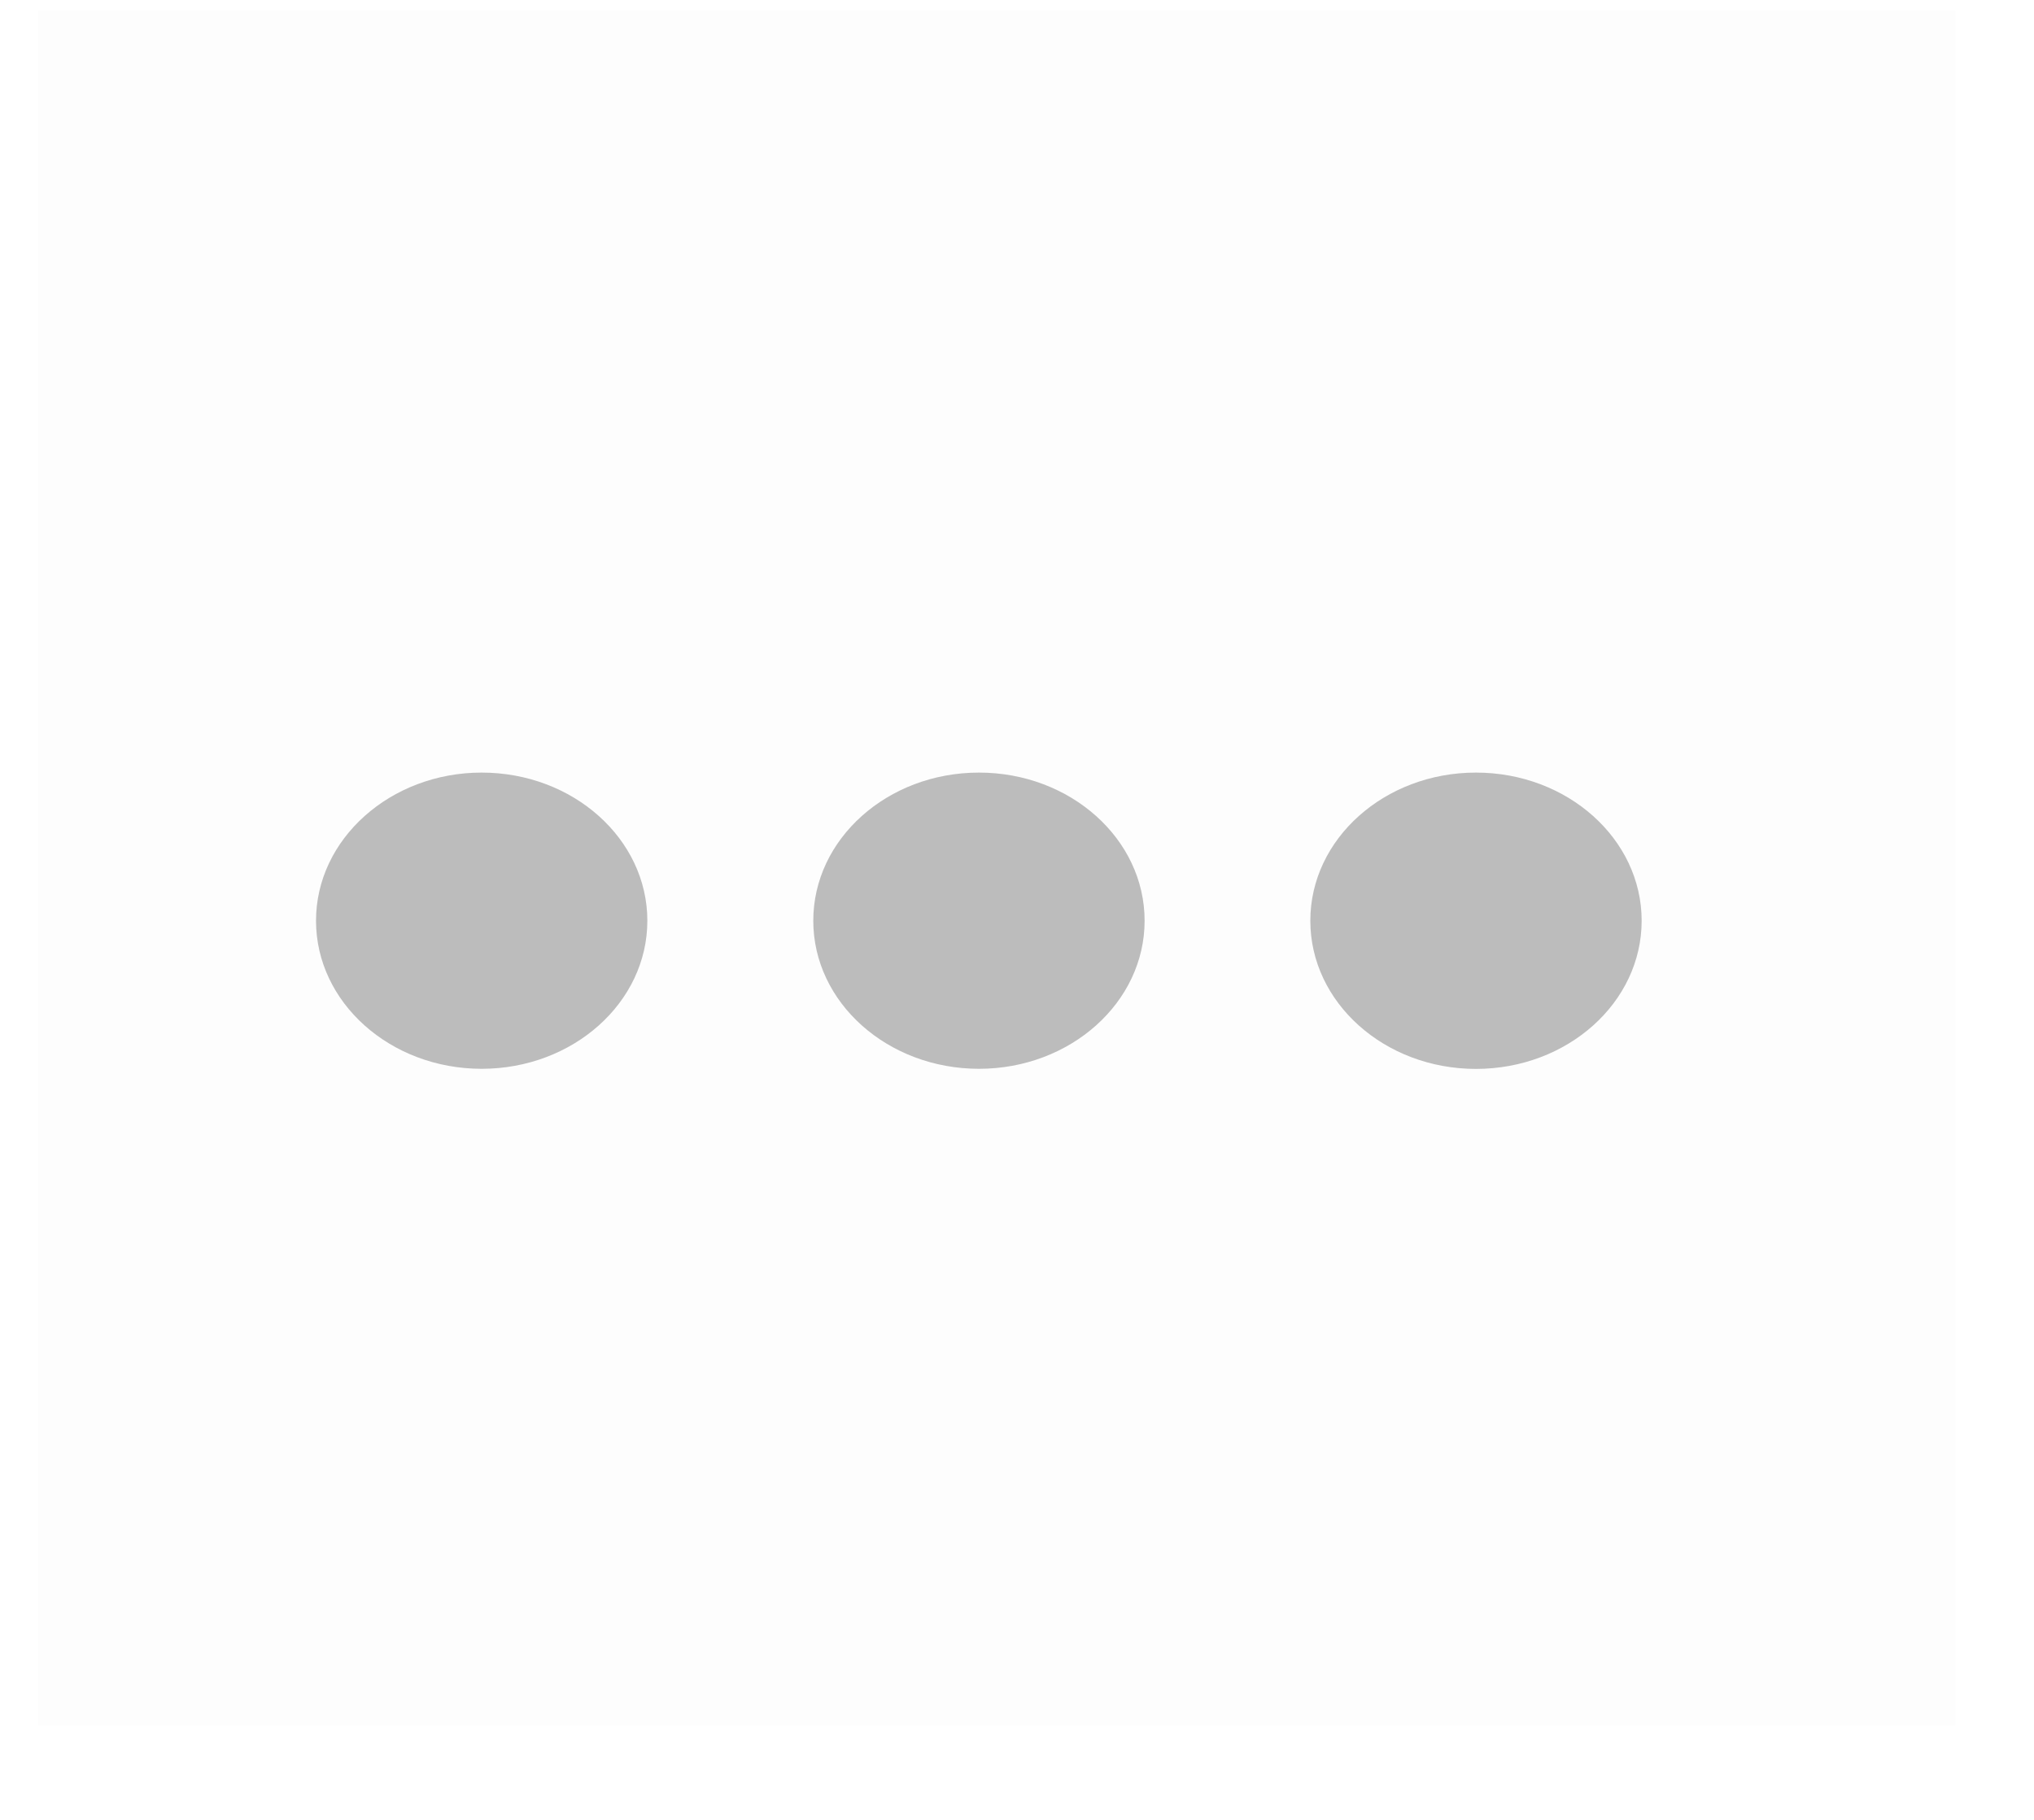 <?xml version="1.0" encoding="UTF-8"?>
<svg width="19px" height="17px" viewBox="0 0 19 17" version="1.1" xmlns="http://www.w3.org/2000/svg" xmlns:xlink="http://www.w3.org/1999/xlink">
    <title>Android更多</title>
    <g id="页面-2" stroke="none" stroke-width="1" fill="none" fill-rule="evenodd">
        <g id="游戏WIKI看帖详情备份-7" transform="translate(-1736, -721)">
            <g id="编组-46" transform="translate(1414, 65)">
                <g id="编组-9" transform="translate(20, 337)">
                    <g id="编组-81" transform="translate(0, 32.533)">
                        <g id="编组-22" transform="translate(0, -3.533)">
                            <g id="编组-81" transform="translate(0, 183)">
                                <g id="编组-51" transform="translate(39.179, 107.099)">
                                    <g id="编组-49" transform="translate(149, 0)">
                                        <g id="Android更多" transform="translate(114.179, 0)">
                                            <polygon id="矩形" fill="#000000" fill-rule="nonzero" opacity="0.01" transform="translate(8.955, 8.007) rotate(90) translate(-8.955, -8.007) " points="0.948 -0.948 16.963 -0.948 16.963 16.963 0.948 16.963"></polygon>
                                            <path d="M13.429,7.118 C14.284,7.118 14.977,7.738 14.977,8.502 C14.977,9.266 14.284,9.886 13.429,9.886 C12.575,9.886 11.882,9.266 11.882,8.502 C11.882,7.738 12.575,7.118 13.429,7.118 Z M8.787,7.118 C9.641,7.118 10.334,7.738 10.334,8.502 C10.334,9.265 9.641,9.885 8.787,9.885 C7.932,9.885 7.239,9.265 7.239,8.502 C7.239,7.738 7.932,7.118 8.787,7.118 Z M5.689,8.502 C5.689,7.738 4.996,7.118 4.141,7.118 C3.29,7.118 2.594,7.738 2.594,8.502 C2.594,9.265 3.287,9.885 4.141,9.885 C4.996,9.885 5.689,9.265 5.689,8.502 Z" id="形状" fill="#BCBCBC"></path>
                                        </g>
                                    </g>
                                </g>
                            </g>
                        </g>
                    </g>
                </g>
            </g>
        </g>
    </g>
</svg>